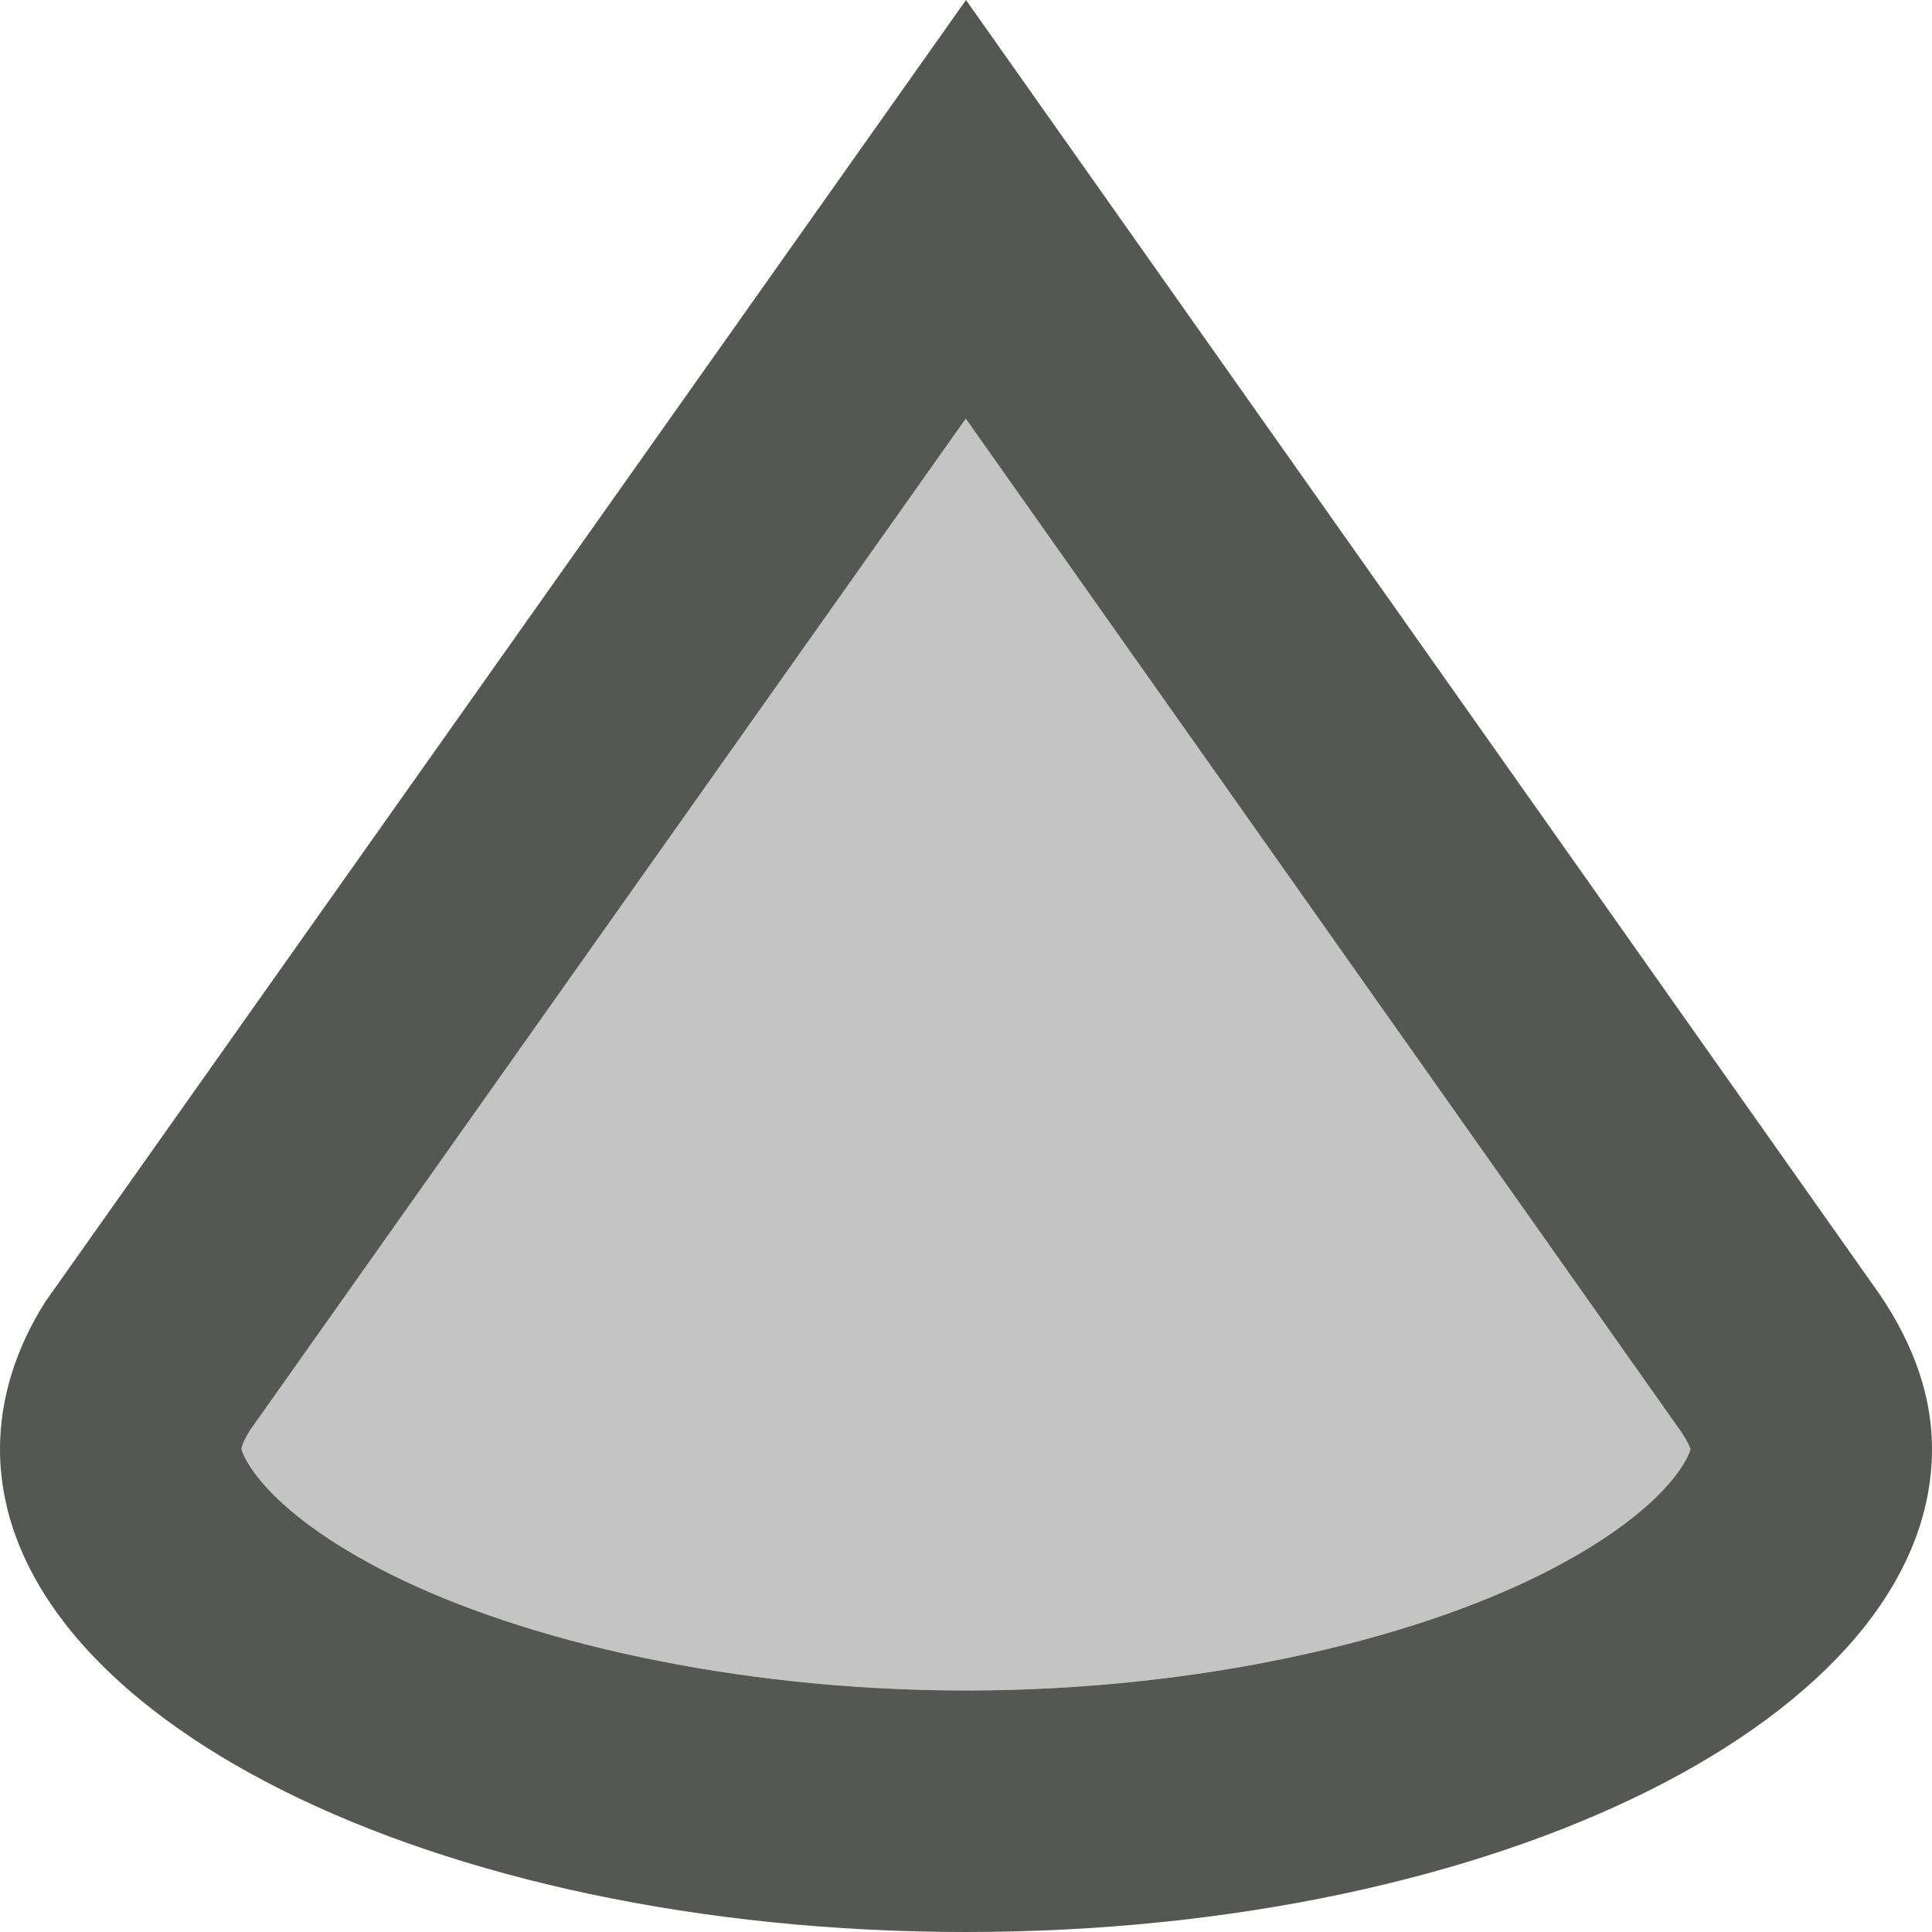 <svg xmlns="http://www.w3.org/2000/svg" viewBox="0 0 16 16">
  <path
     style="fill:#555753"
     d="M 8 0 L 0.375 10.781 C 0.133 11.163 0 11.578 0 12 C 0 14.209 3.582 16 8 16 C 12.418 16 16 14.209 16 12 C 16 11.517 15.814 11.054 15.5 10.625 L 8 0 z M 7.998 3.467 L 13.877 11.793 L 13.887 11.807 C 14.018 11.986 14 12.03 14 12 C 14 12.024 13.845 12.497 12.762 13.039 C 11.678 13.581 9.939 14 8 14 C 6.061 14 4.322 13.581 3.238 13.039 C 2.155 12.497 2 12.024 2 12 C 2 11.996 2.002 11.958 2.062 11.859 C 2.065 11.855 2.062 11.858 2.064 11.854 L 7.998 3.467 z "
     />
  <path
     style="fill:#555753;opacity:0.35"
     d="m 7.998,3.467 5.879,8.326 0.01,0.014 C 14.018,11.986 14,12.03 14,12 14,12.024 13.845,12.497 12.762,13.039 11.678,13.581 9.939,14 8,14 6.061,14 4.322,13.581 3.238,13.039 2.155,12.497 2,12.024 2,12 c 0,-0.004 0.002,-0.042 0.062,-0.141 0.002,-0.004 -6.705e-4,-0.002 0.002,-0.006 z"
     />
</svg>
